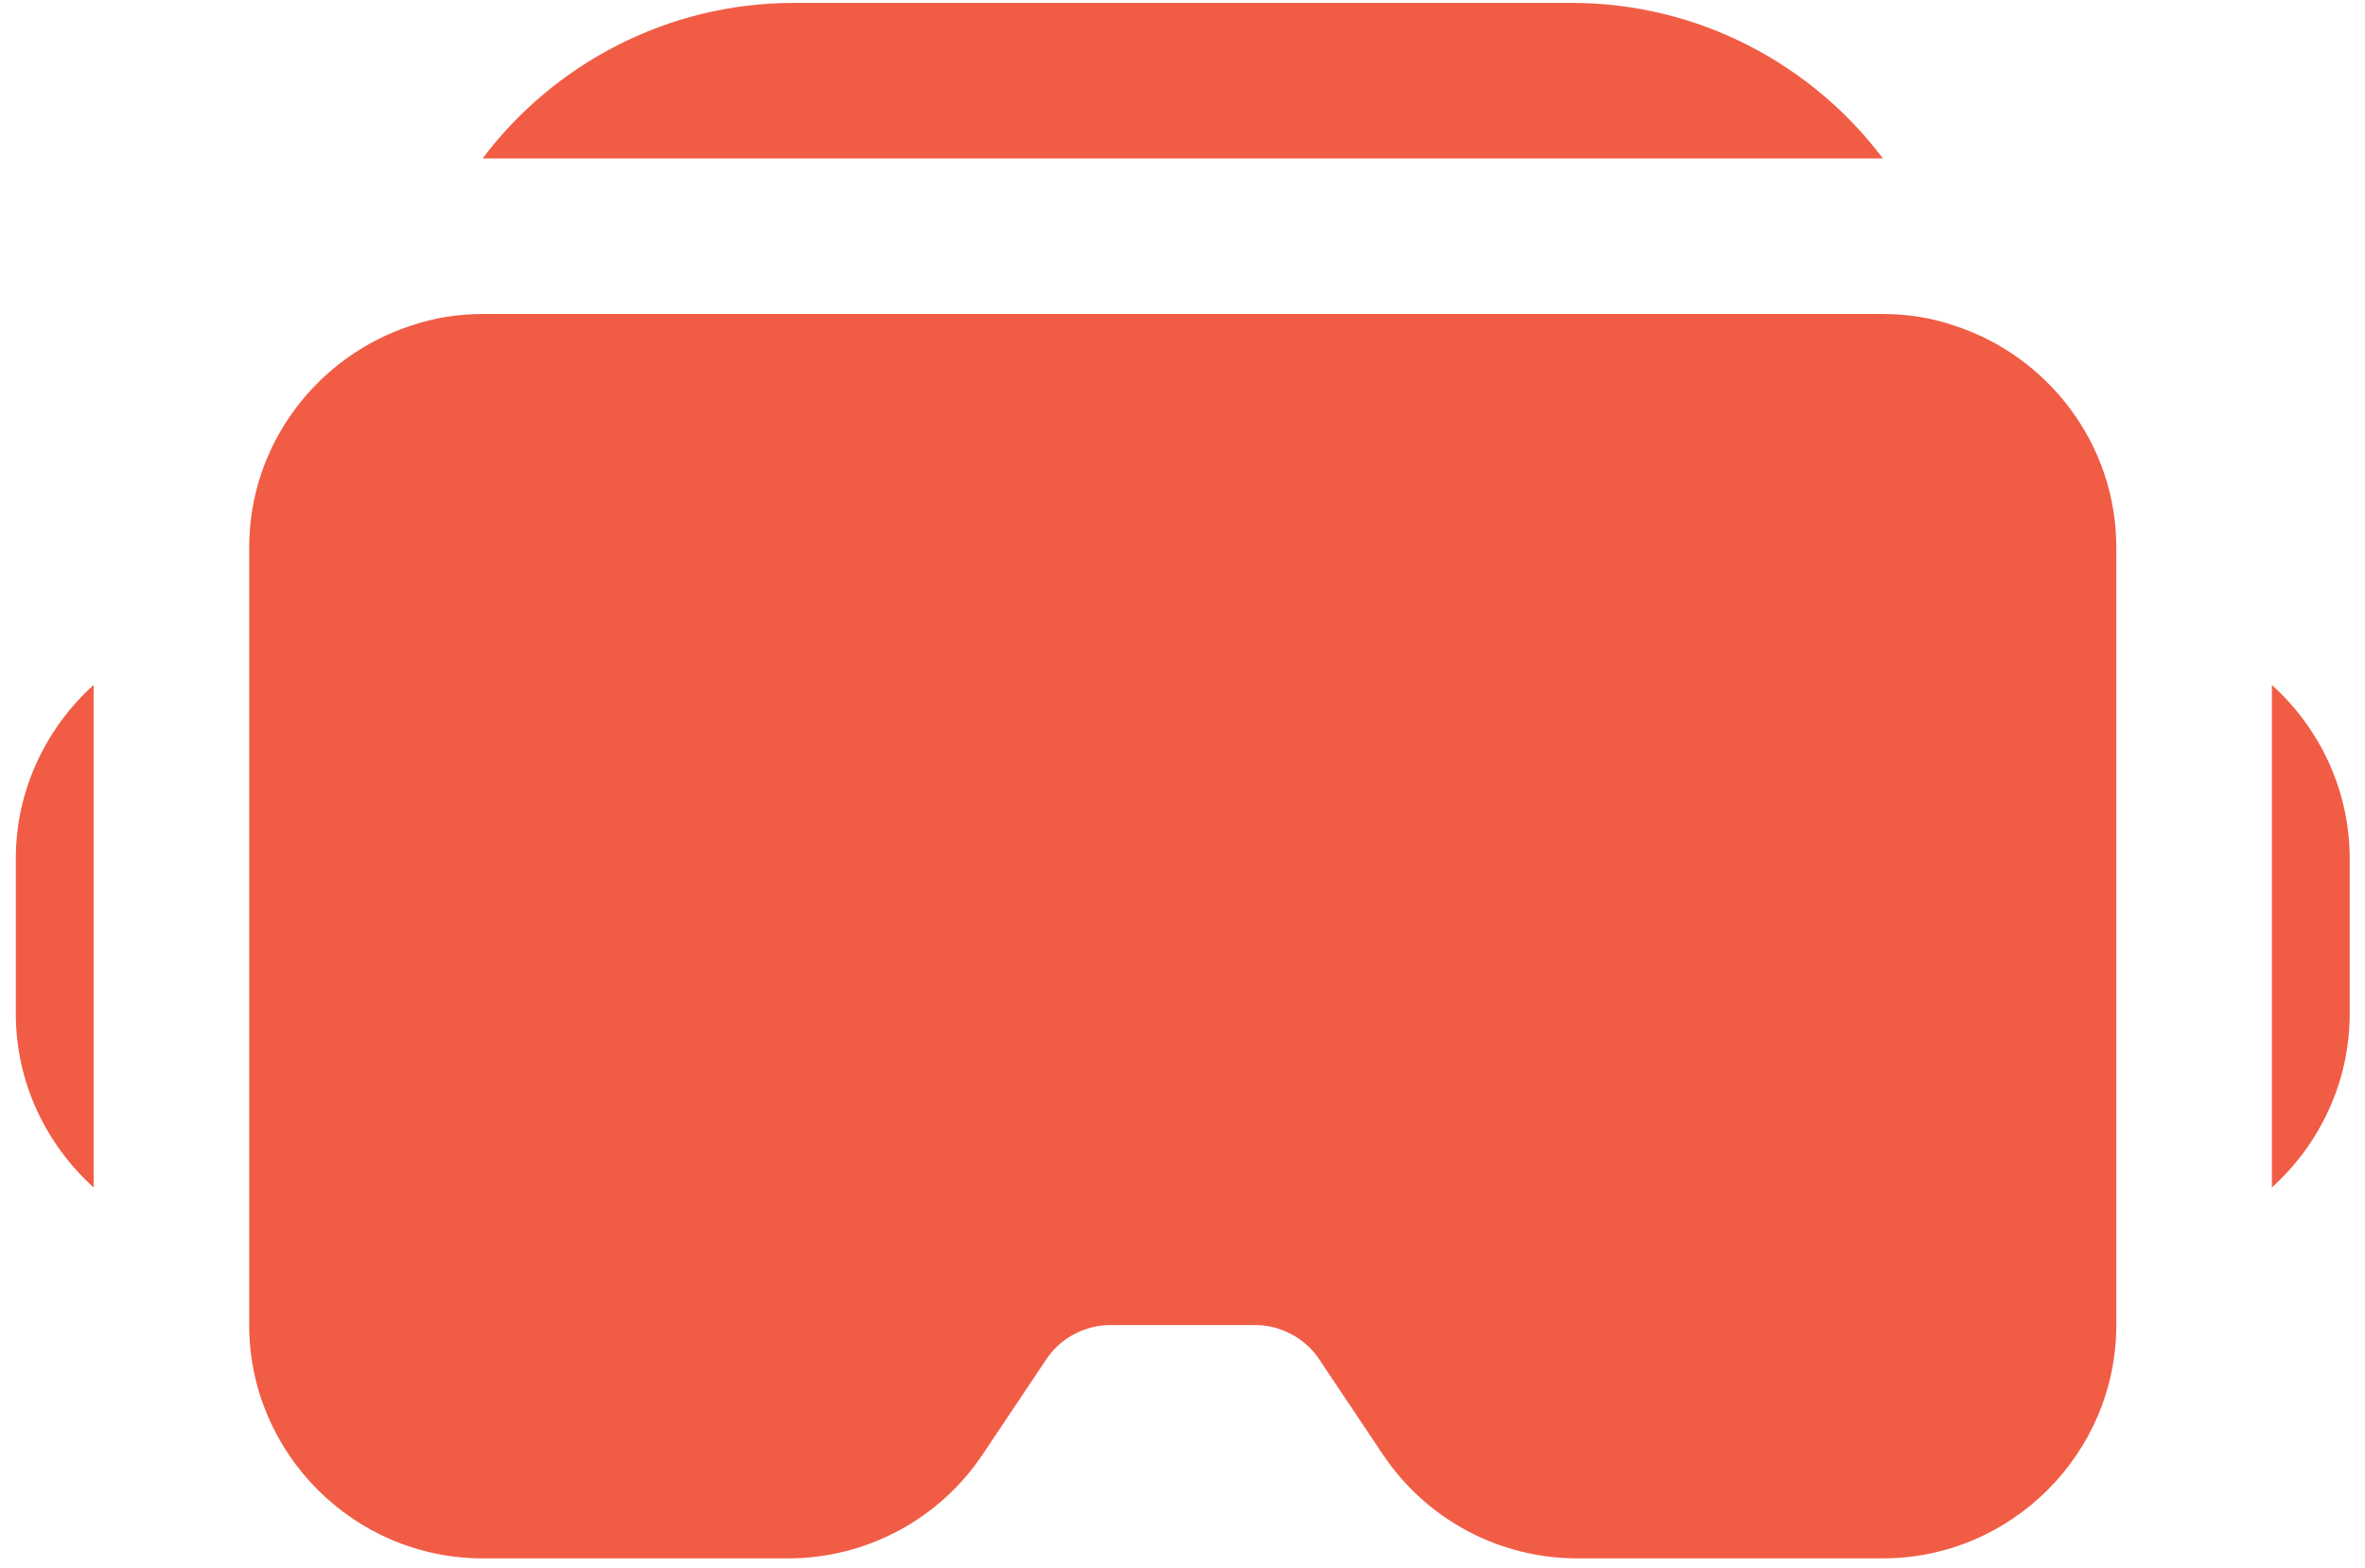 <svg width="95" height="63" viewBox="0 0 95 63" fill="none" xmlns="http://www.w3.org/2000/svg">
<path d="M85.01 21.992V53.242C85.01 58.398 80.791 62.617 75.635 62.617H63.354C60.229 62.617 57.291 61.055 55.541 58.43L53.01 54.648C52.448 53.773 51.448 53.242 50.416 53.242H44.604C43.573 53.242 42.573 53.773 42.01 54.648L39.479 58.43C37.729 61.055 34.791 62.617 31.666 62.617H19.385C14.229 62.617 10.01 58.398 10.01 53.242V21.992C10.01 17.836 12.76 14.305 16.51 13.086C17.416 12.774 18.385 12.617 19.385 12.617H75.635C76.635 12.617 77.604 12.774 78.51 13.086C82.26 14.305 85.01 17.836 85.01 21.992ZM3.76 27.523V47.711C1.854 45.993 0.635 43.493 0.635 40.743V34.493C0.635 31.743 1.854 29.242 3.76 27.523ZM94.385 34.492V40.742C94.385 43.492 93.166 45.992 91.26 47.711V27.523C93.166 29.242 94.385 31.742 94.385 34.492ZM75.635 6.367H19.385C22.229 2.586 26.791 0.117 31.885 0.117H63.135C68.229 0.117 72.791 2.586 75.635 6.367Z" fill="#F15C45"/>
</svg>
